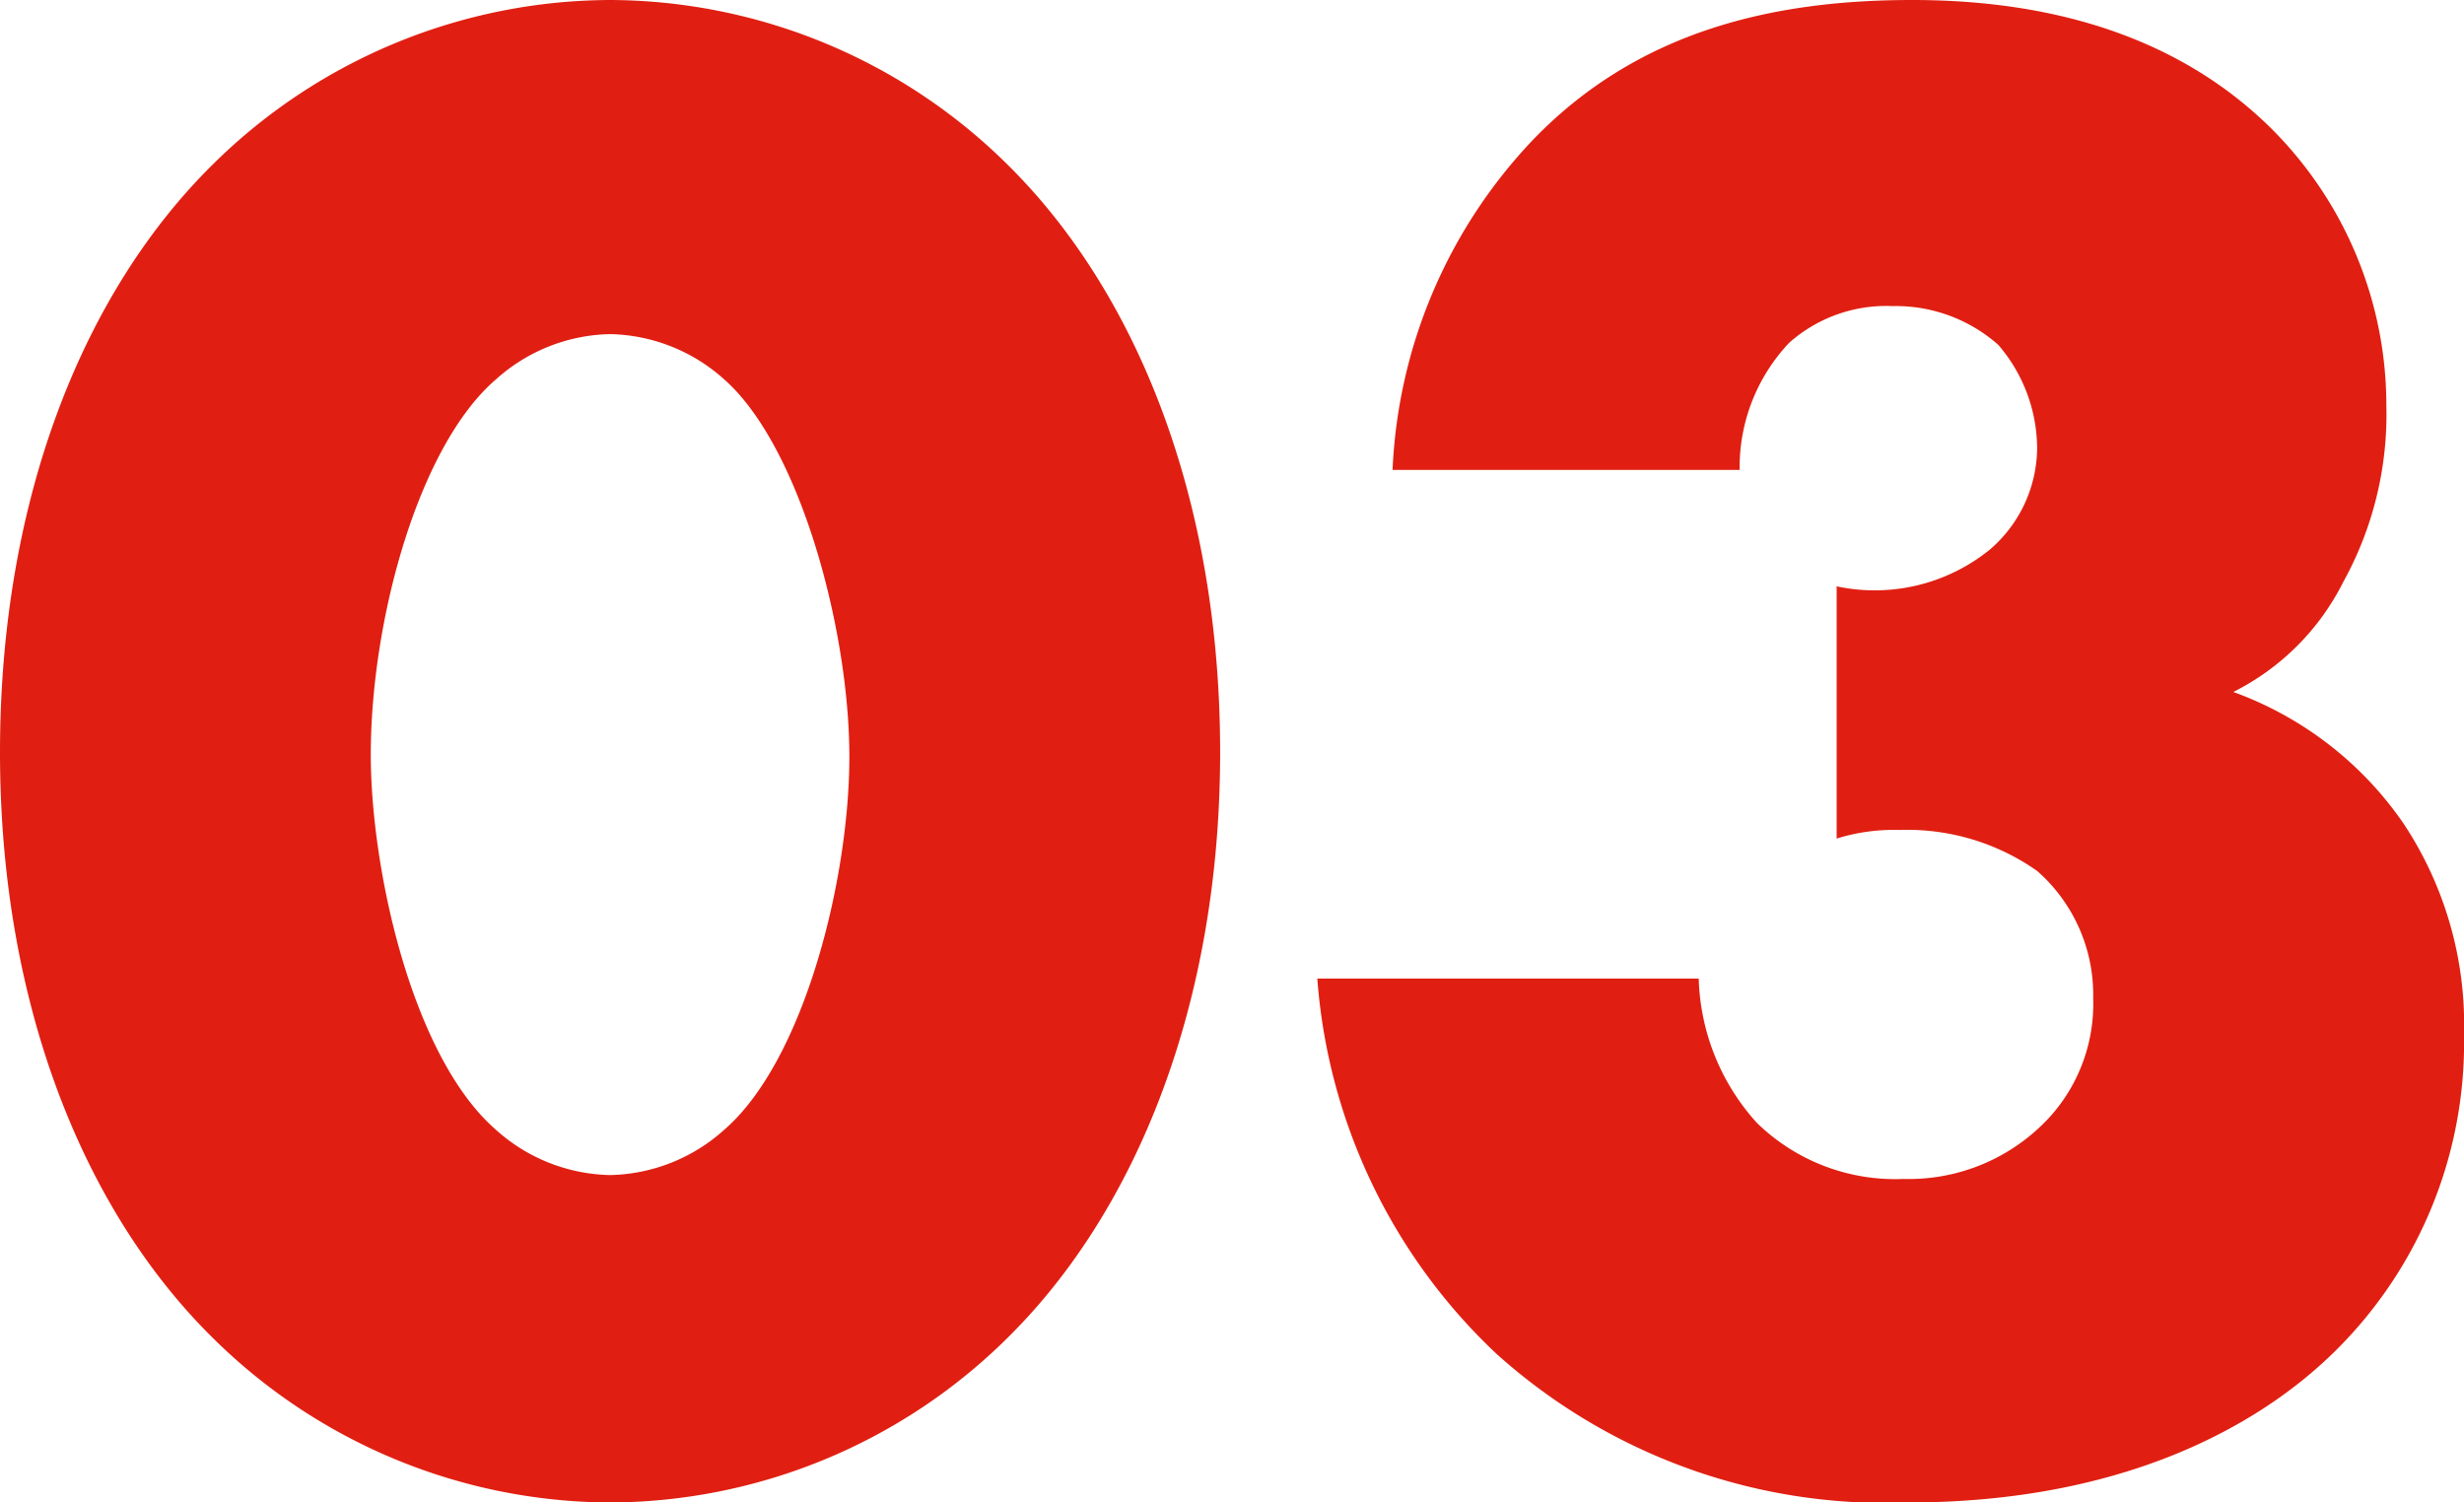 <svg xmlns="http://www.w3.org/2000/svg" width="65.151" height="39.729"><path d="M16.131 8.835a4.639 4.639 0 013.021 1.2c2 1.767 3.306 6.612 3.306 9.975 0 3.249-1.2 8.037-3.306 9.861a4.64 4.64 0 01-3.021 1.2 4.64 4.64 0 01-3.021-1.2c-2.223-1.938-3.306-6.9-3.306-9.918 0-3.534 1.254-8.151 3.306-9.918a4.64 4.64 0 013.021-1.2zm16.131 11.058c0-6.726-2.223-12.2-5.643-15.561A15 15 0 0016.131 0 15 15 0 005.643 4.332C2.223 7.695 0 13.167 0 19.893c0 6.669 2.223 12.141 5.643 15.5a15 15 0 0010.488 4.336 15 15 0 0010.488-4.332c3.42-3.363 5.643-8.835 5.643-15.504zm2.569 5.981a15.169 15.169 0 004.731 9.918 15.368 15.368 0 0010.883 3.937c5.643 0 9.291-1.995 11.343-4.047a11.446 11.446 0 003.363-8.322 9.607 9.607 0 00-1.6-5.586 9.3 9.3 0 00-4.5-3.477 6.519 6.519 0 002.907-2.907 9.155 9.155 0 001.14-4.674 10.333 10.333 0 00-3.078-7.353C57.17.57 53.408 0 50.558 0c-3.648 0-7.239.8-10.032 3.705a13.512 13.512 0 00-3.705 8.721h9.177a4.788 4.788 0 011.311-3.363 3.864 3.864 0 012.736-.969 4.086 4.086 0 012.793 1.026 4.219 4.219 0 011.026 2.736 3.567 3.567 0 01-1.254 2.679 4.834 4.834 0 01-4.047.969v6.67a5.044 5.044 0 011.653-.228 5.972 5.972 0 013.648 1.083 4.354 4.354 0 011.482 3.363 4.461 4.461 0 01-1.14 3.135 5.055 5.055 0 01-3.875 1.647 5.235 5.235 0 01-3.876-1.482 5.919 5.919 0 01-1.539-3.818z" fill="#e01f12"/></svg>